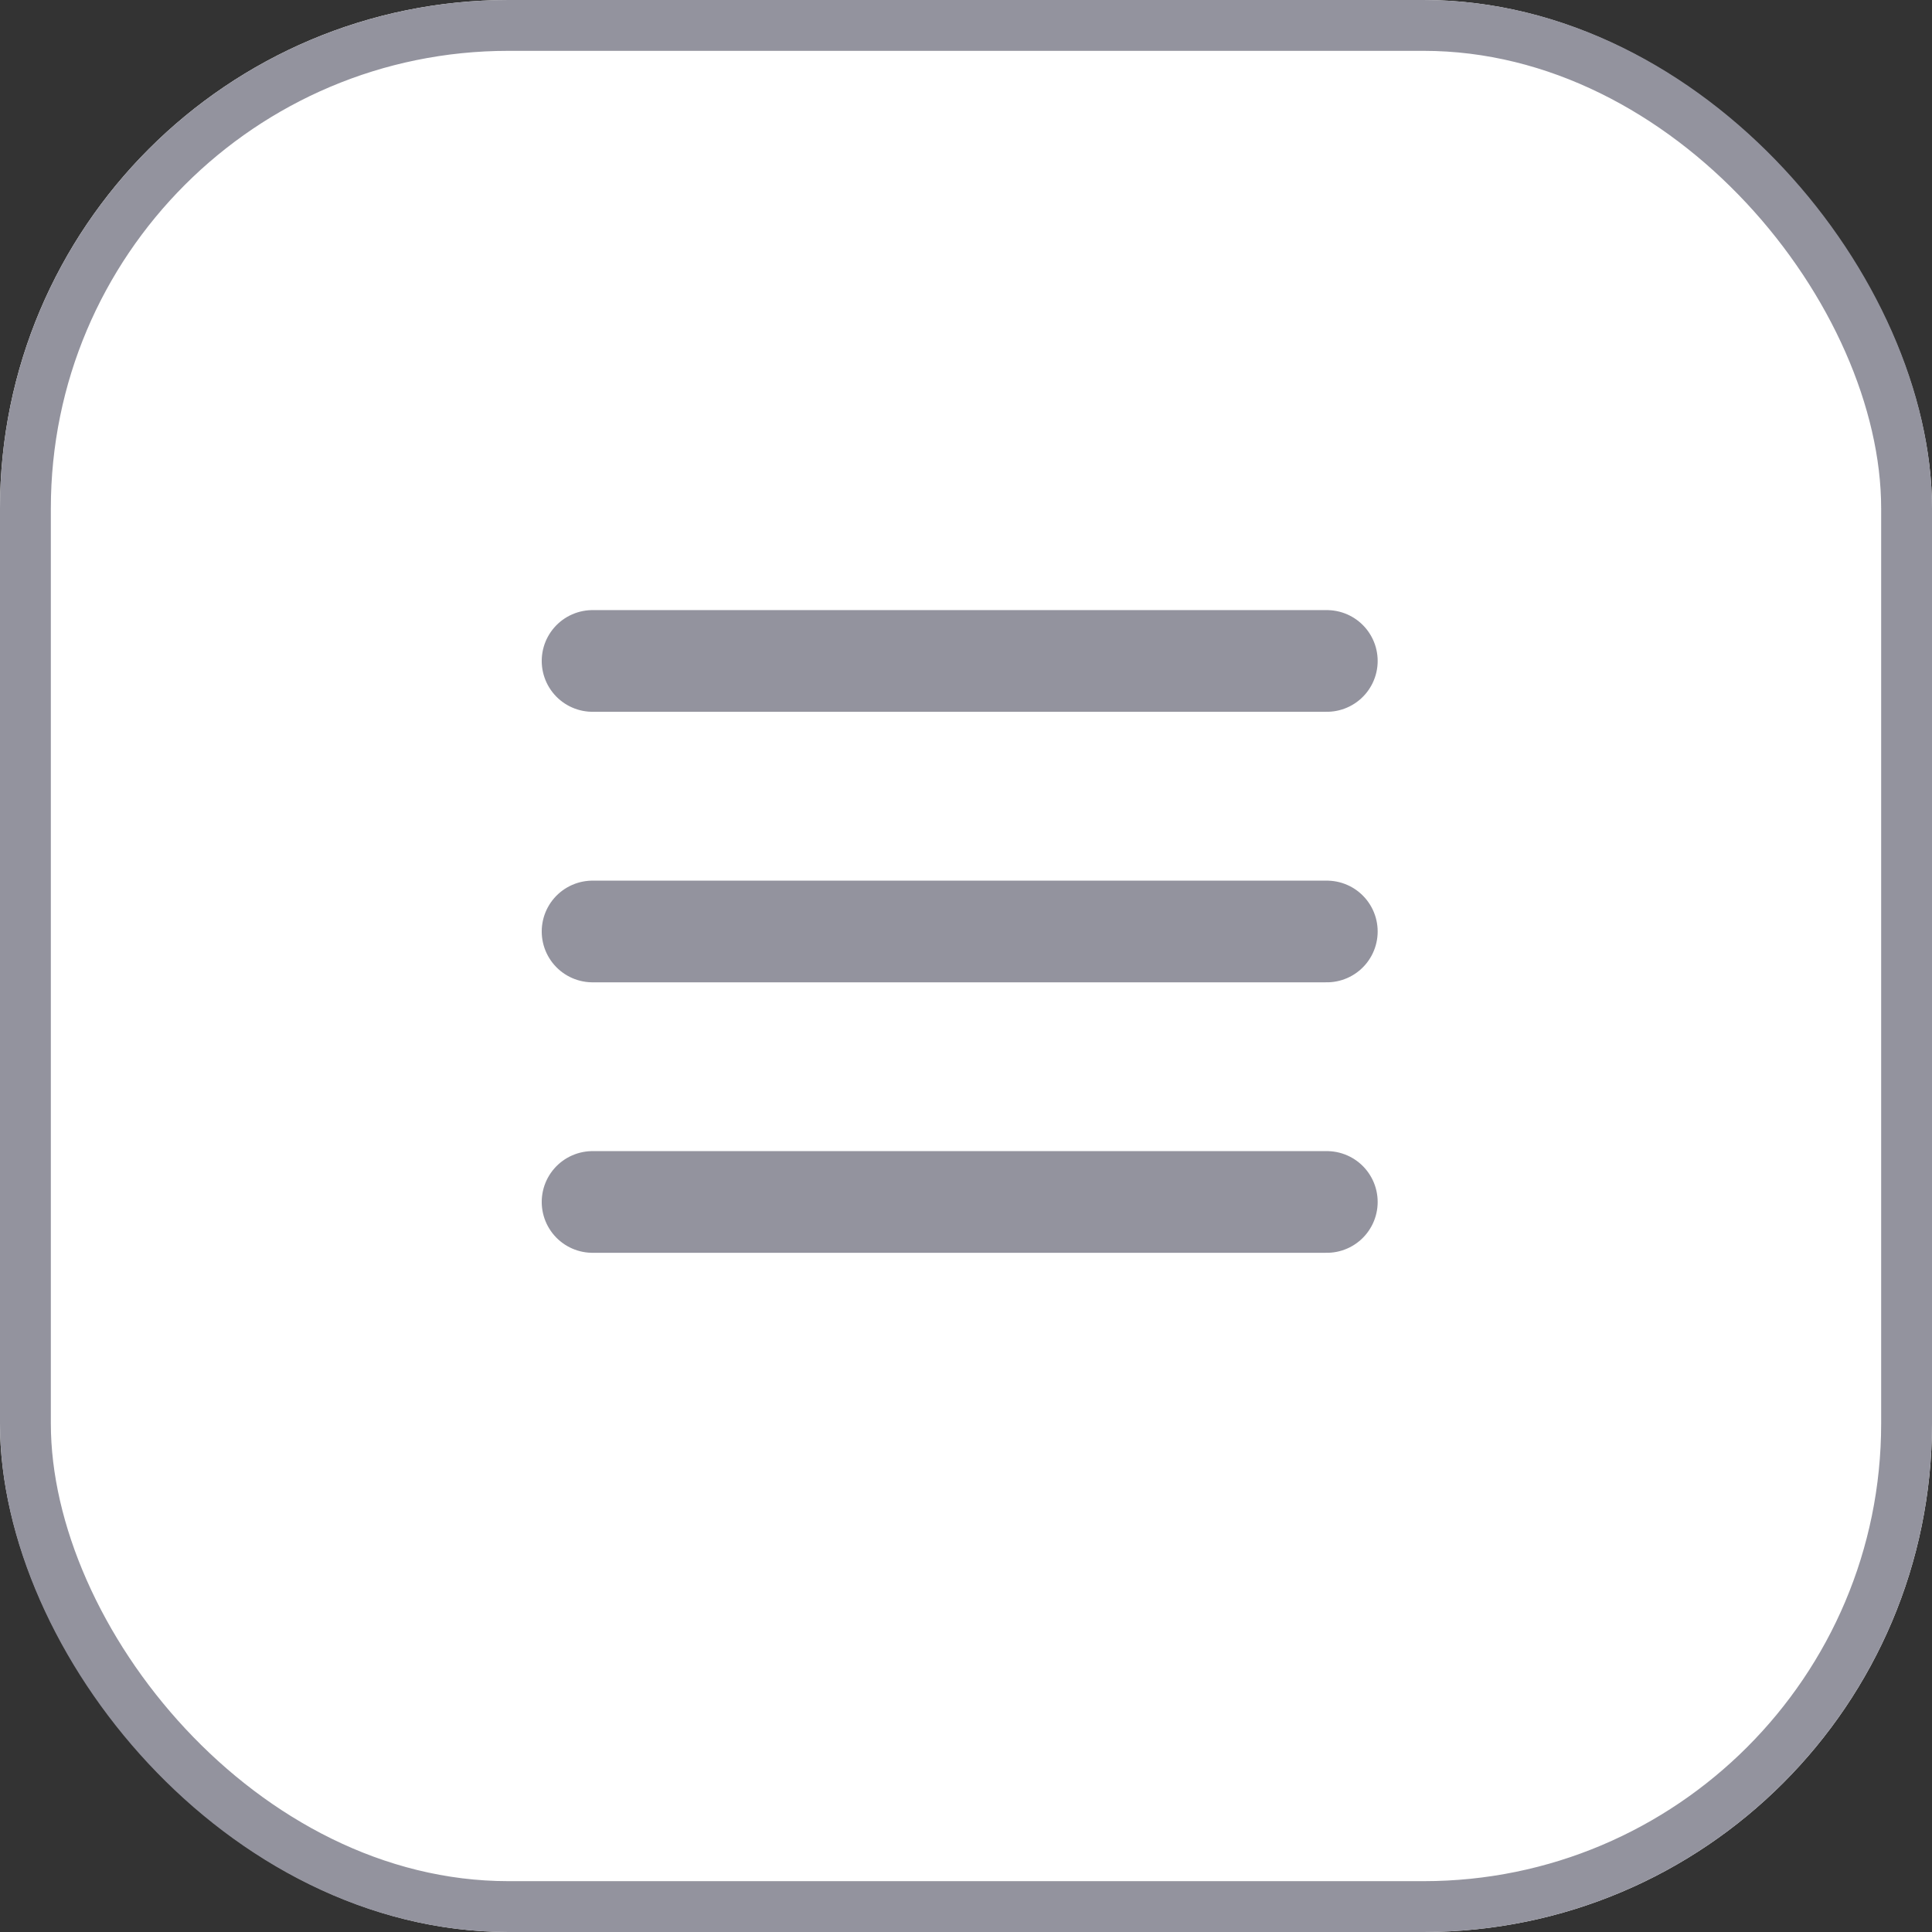 <svg xmlns="http://www.w3.org/2000/svg" width="38" height="38" viewBox="0 0 38 38">
  <rect x="0" y="0" width="38" height="38" fill="#333333" stroke="none"/>
  <g id="Group_10915" data-name="Group 10915" transform="translate(-239)">
    <g id="Shape" transform="translate(239)" fill="#fff" stroke="#93939e" stroke-miterlimit="10" stroke-width="1">
      <rect width="38" height="38" rx="10" stroke="none"/>
      <rect x="0.5" y="0.5" width="37" height="37" rx="9.5" fill="none"/>
    </g>
    <g id="Group_6518" data-name="Group 6518" transform="translate(250.655 13)">
      <line id="Line_30" data-name="Line 30" x2="14.442" transform="translate(0 0)" fill="none" stroke="#93939e" stroke-linecap="round" stroke-width="2"/>
      <line id="Line_31" data-name="Line 31" x2="14.442" transform="translate(0 5.321)" fill="none" stroke="#93939e" stroke-linecap="round" stroke-width="2"/>
      <line id="Line_32" data-name="Line 32" x2="14.442" transform="translate(0 10.641)" fill="none" stroke="#93939e" stroke-linecap="round" stroke-width="2"/>
    </g>
  </g>
</svg>
